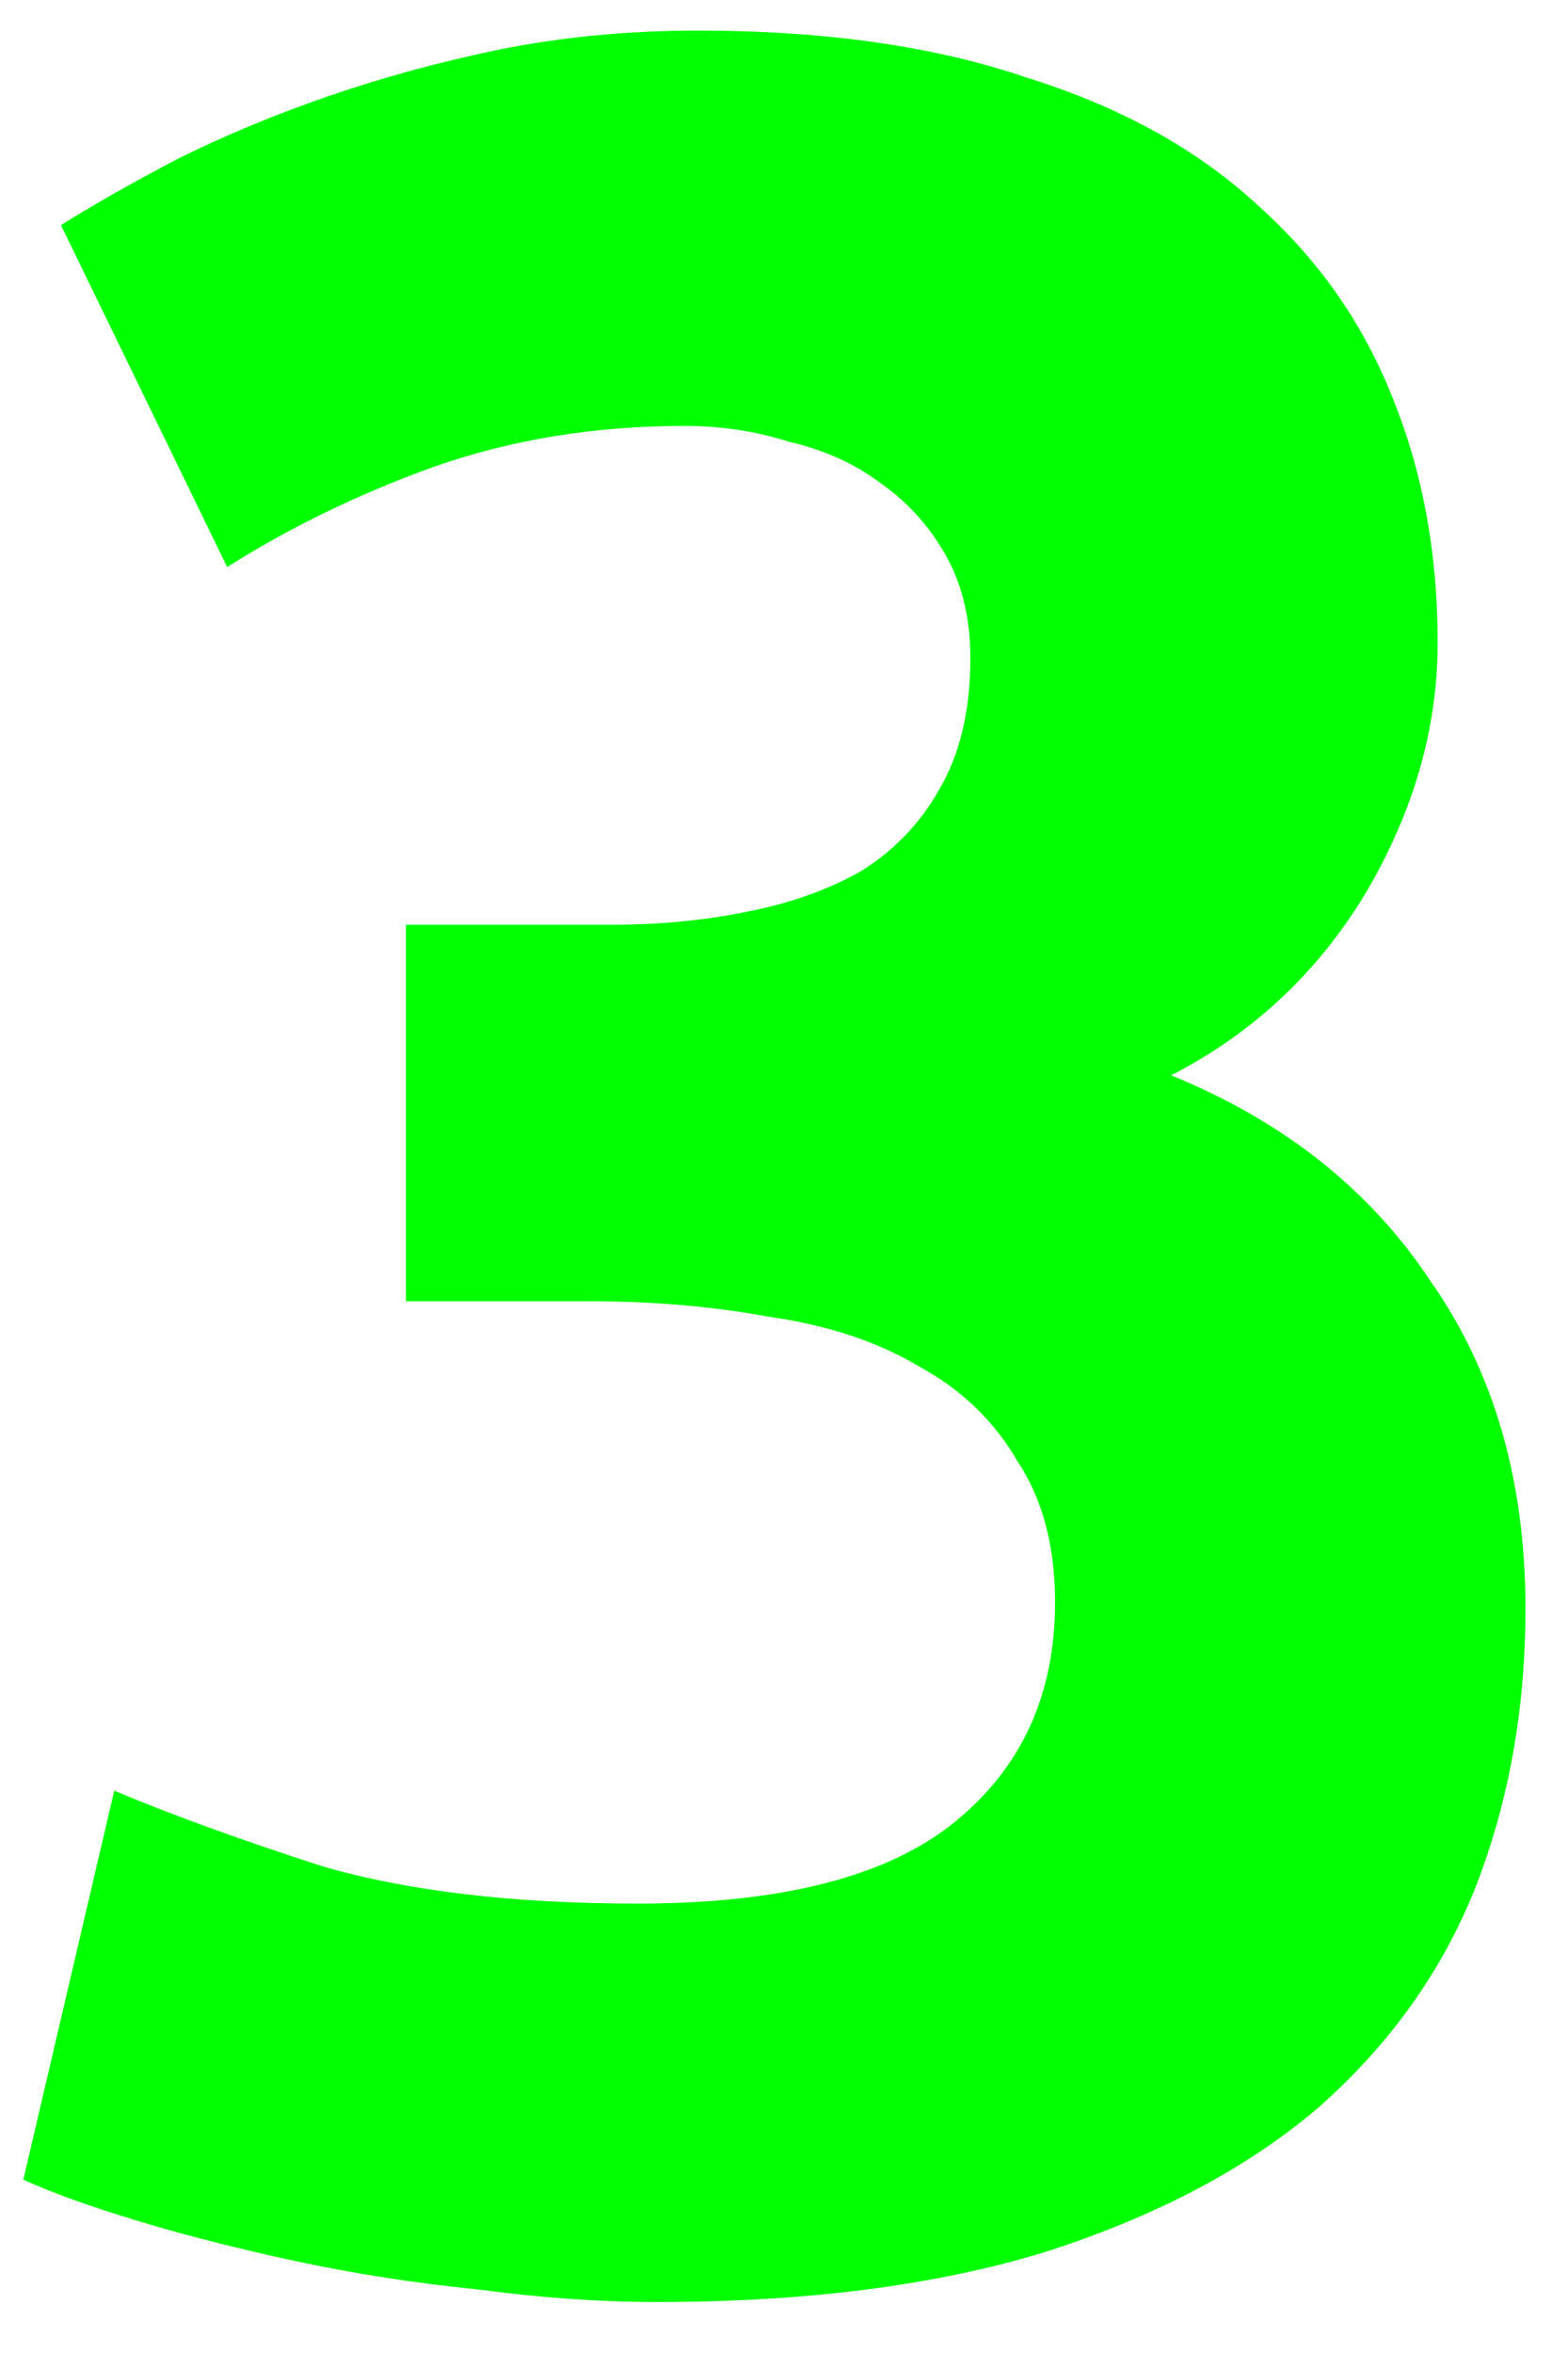 <svg width="16" height="24" viewBox="0 0 16 24" fill="none" xmlns="http://www.w3.org/2000/svg">
<path d="M6.702 23.48C6.126 23.48 5.518 23.437 4.878 23.352C4.238 23.288 3.62 23.192 3.022 23.064C2.425 22.936 1.881 22.797 1.39 22.648C0.9 22.499 0.516 22.36 0.238 22.232L1.166 18.264C1.721 18.499 2.425 18.755 3.278 19.032C4.153 19.288 5.23 19.416 6.51 19.416C7.982 19.416 9.06 19.139 9.742 18.584C10.425 18.029 10.766 17.283 10.766 16.344C10.766 15.768 10.638 15.288 10.382 14.904C10.148 14.499 9.817 14.179 9.39 13.944C8.964 13.688 8.452 13.517 7.854 13.432C7.278 13.325 6.66 13.272 5.998 13.272H4.142V9.432H6.254C6.724 9.432 7.172 9.389 7.598 9.304C8.046 9.219 8.441 9.08 8.782 8.888C9.124 8.675 9.39 8.397 9.582 8.056C9.796 7.693 9.902 7.245 9.902 6.712C9.902 6.307 9.817 5.955 9.646 5.656C9.476 5.357 9.252 5.112 8.974 4.92C8.718 4.728 8.409 4.589 8.046 4.504C7.705 4.397 7.353 4.344 6.99 4.344C6.073 4.344 5.22 4.483 4.43 4.76C3.662 5.037 2.958 5.379 2.318 5.784L0.622 2.296C0.964 2.083 1.358 1.859 1.806 1.624C2.276 1.389 2.788 1.176 3.342 0.984C3.897 0.792 4.484 0.632 5.102 0.504C5.742 0.376 6.414 0.312 7.118 0.312C8.42 0.312 9.54 0.472 10.478 0.792C11.438 1.091 12.228 1.528 12.846 2.104C13.465 2.659 13.924 3.32 14.222 4.088C14.521 4.835 14.67 5.656 14.67 6.552C14.67 7.427 14.425 8.28 13.934 9.112C13.444 9.923 12.782 10.541 11.95 10.968C13.102 11.437 13.988 12.141 14.606 13.08C15.246 13.997 15.566 15.107 15.566 16.408C15.566 17.432 15.396 18.381 15.054 19.256C14.713 20.109 14.18 20.856 13.454 21.496C12.729 22.115 11.801 22.605 10.67 22.968C9.561 23.309 8.238 23.48 6.702 23.48Z" fill="#00FF00"/>
</svg>
